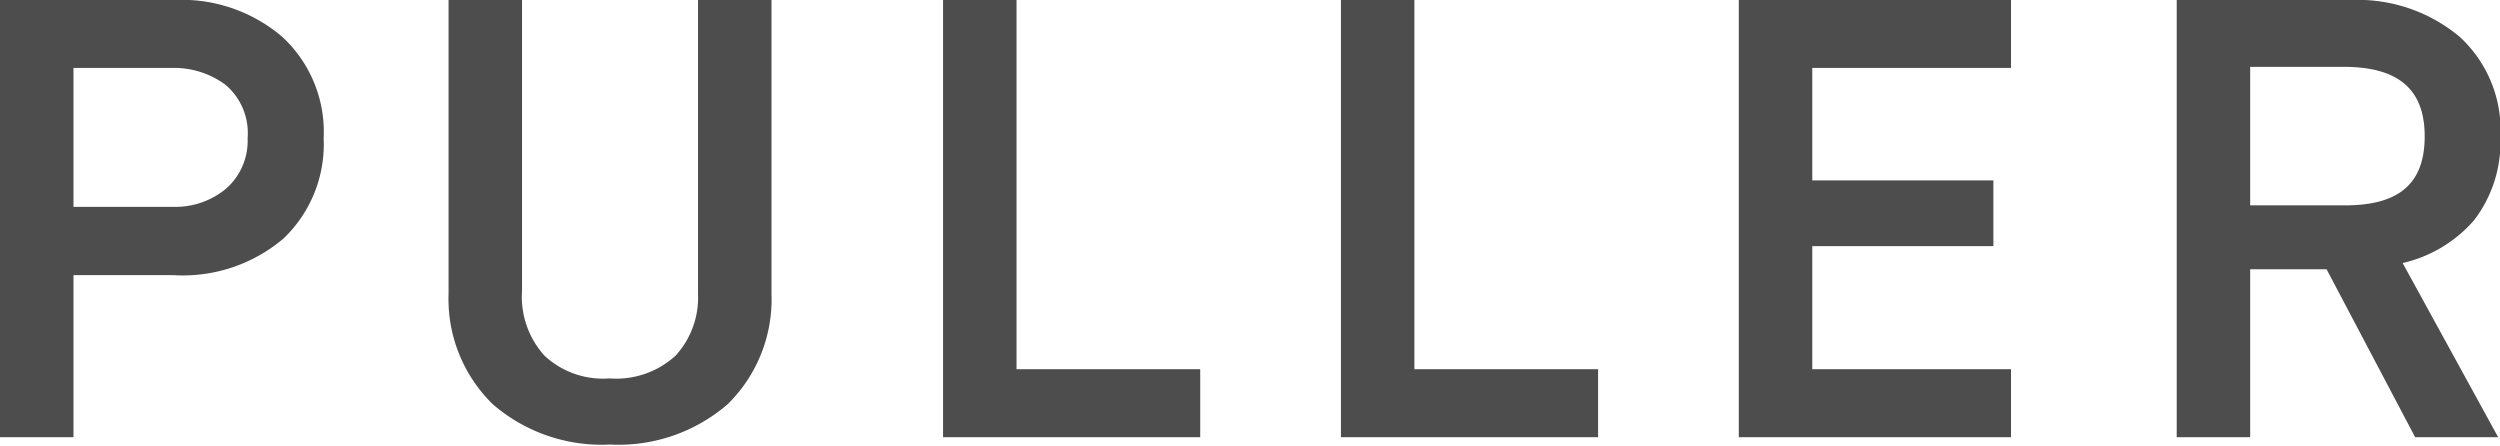 <svg xmlns="http://www.w3.org/2000/svg" viewBox="0 0 68.05 12.15"><path d="M0 11.9V0h4.74a4.21 4.21 0 012.94 1 3.52 3.52 0 011.13 2.76 3.55 3.55 0 01-1.09 2.73 4.24 4.24 0 01-3 1H2v4.41zm2-6.27h2.7a2.16 2.16 0 001.46-.5 1.73 1.73 0 00.58-1.37 1.72 1.72 0 00-.6-1.45 2.34 2.34 0 00-1.46-.46H2zM12.21 8V0h2v7.92a2.38 2.38 0 00.61 1.76 2.33 2.33 0 001.77.62 2.39 2.39 0 001.8-.62A2.34 2.34 0 0019 8V0h2v8a4 4 0 01-1.19 3 4.54 4.54 0 01-3.21 1.1 4.52 4.52 0 01-3.19-1.1 4 4 0 01-1.2-3zm13.46 3.9V0h2v10.05h5v1.85zm10.83 0V0h2v10.05h5v1.85zm10.83 0V0h7.41v1.85h-5.41v3.06h4.93V6.7h-4.93v3.35h5.41v1.85zm11.92 0V0H64a4.32 4.32 0 012.95 1 3.44 3.44 0 011.11 2.73A3.49 3.49 0 0167.34 6a3.66 3.66 0 01-1.94 1.16L68 11.9h-2.26l-2.41-4.57h-2.08v4.57zm2-6.31h2.58C65.3 5.59 66 5 66 3.71s-.73-1.89-2.2-1.89h-2.55z" fill="#4d4d4d" data-name="レイヤー 2"/></svg>